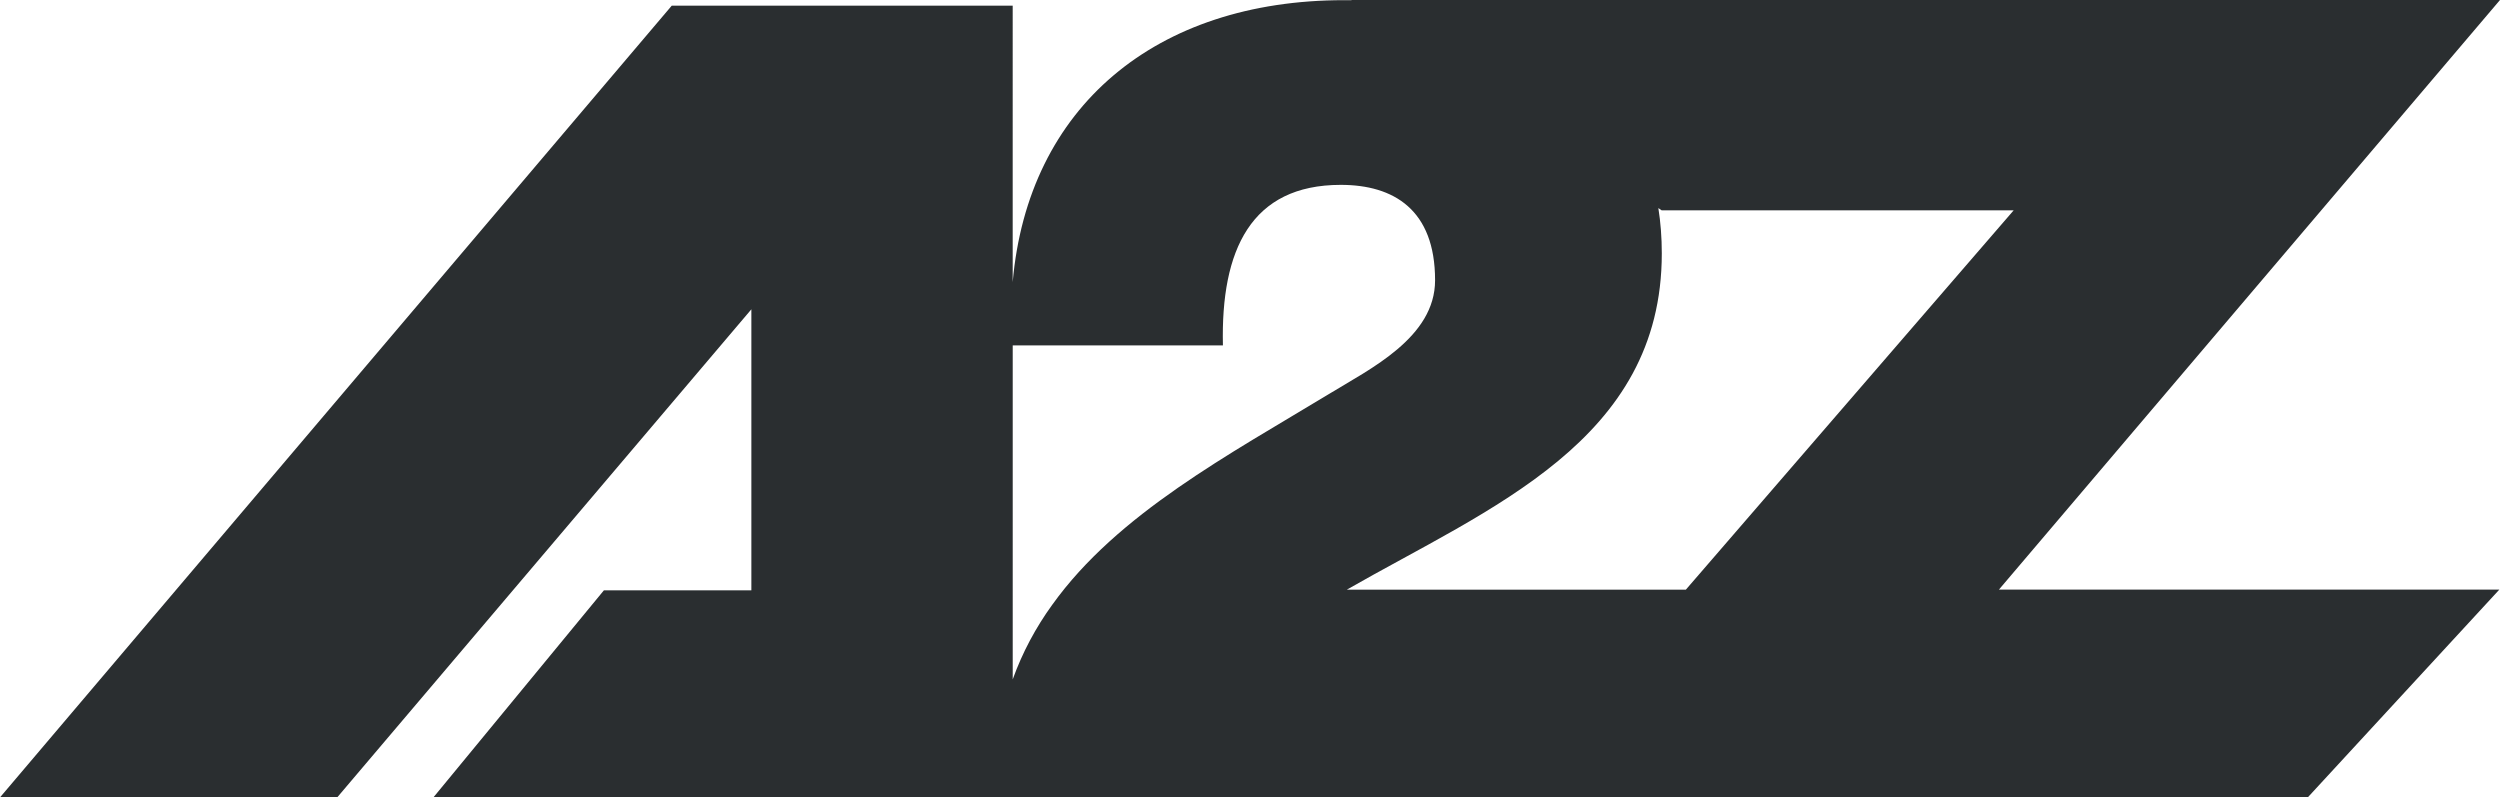 <svg xmlns="http://www.w3.org/2000/svg" id="Layer_2" viewBox="0 0 1024 326.61"><g id="Layer_1-2"><path d="M1024,0h-470.47l.13,.09c-1.05-.01-2.09-.02-3.15-.02-77.13,0-129.48,43.74-135.71,115.52V2.31h-139.64L0,326.61H138.12L307.76,126.69v115.11h-60.4l-69.85,84.82H945.25l78.48-85.12h-204.97L1024,0Zm-343.38,86.14h144.19l-134.29,155.39h-138.87c58.47-33.51,129.02-60.9,129.02-137.75,0-6.48-.48-12.66-1.41-18.55l1.35,.92Zm-249.6,161.54c-6.72,9.29-12.24,19.51-16.21,30.59V141.47h86.1c-.92-39.08,11.5-65.75,48.28-65.75,21.61,0,38.62,10.12,38.62,39.08,0,23.45-26.67,36.32-43.22,46.44-40.92,24.83-86.9,49.2-113.56,86.44Z" fill="#2a2e30"></path></g></svg>